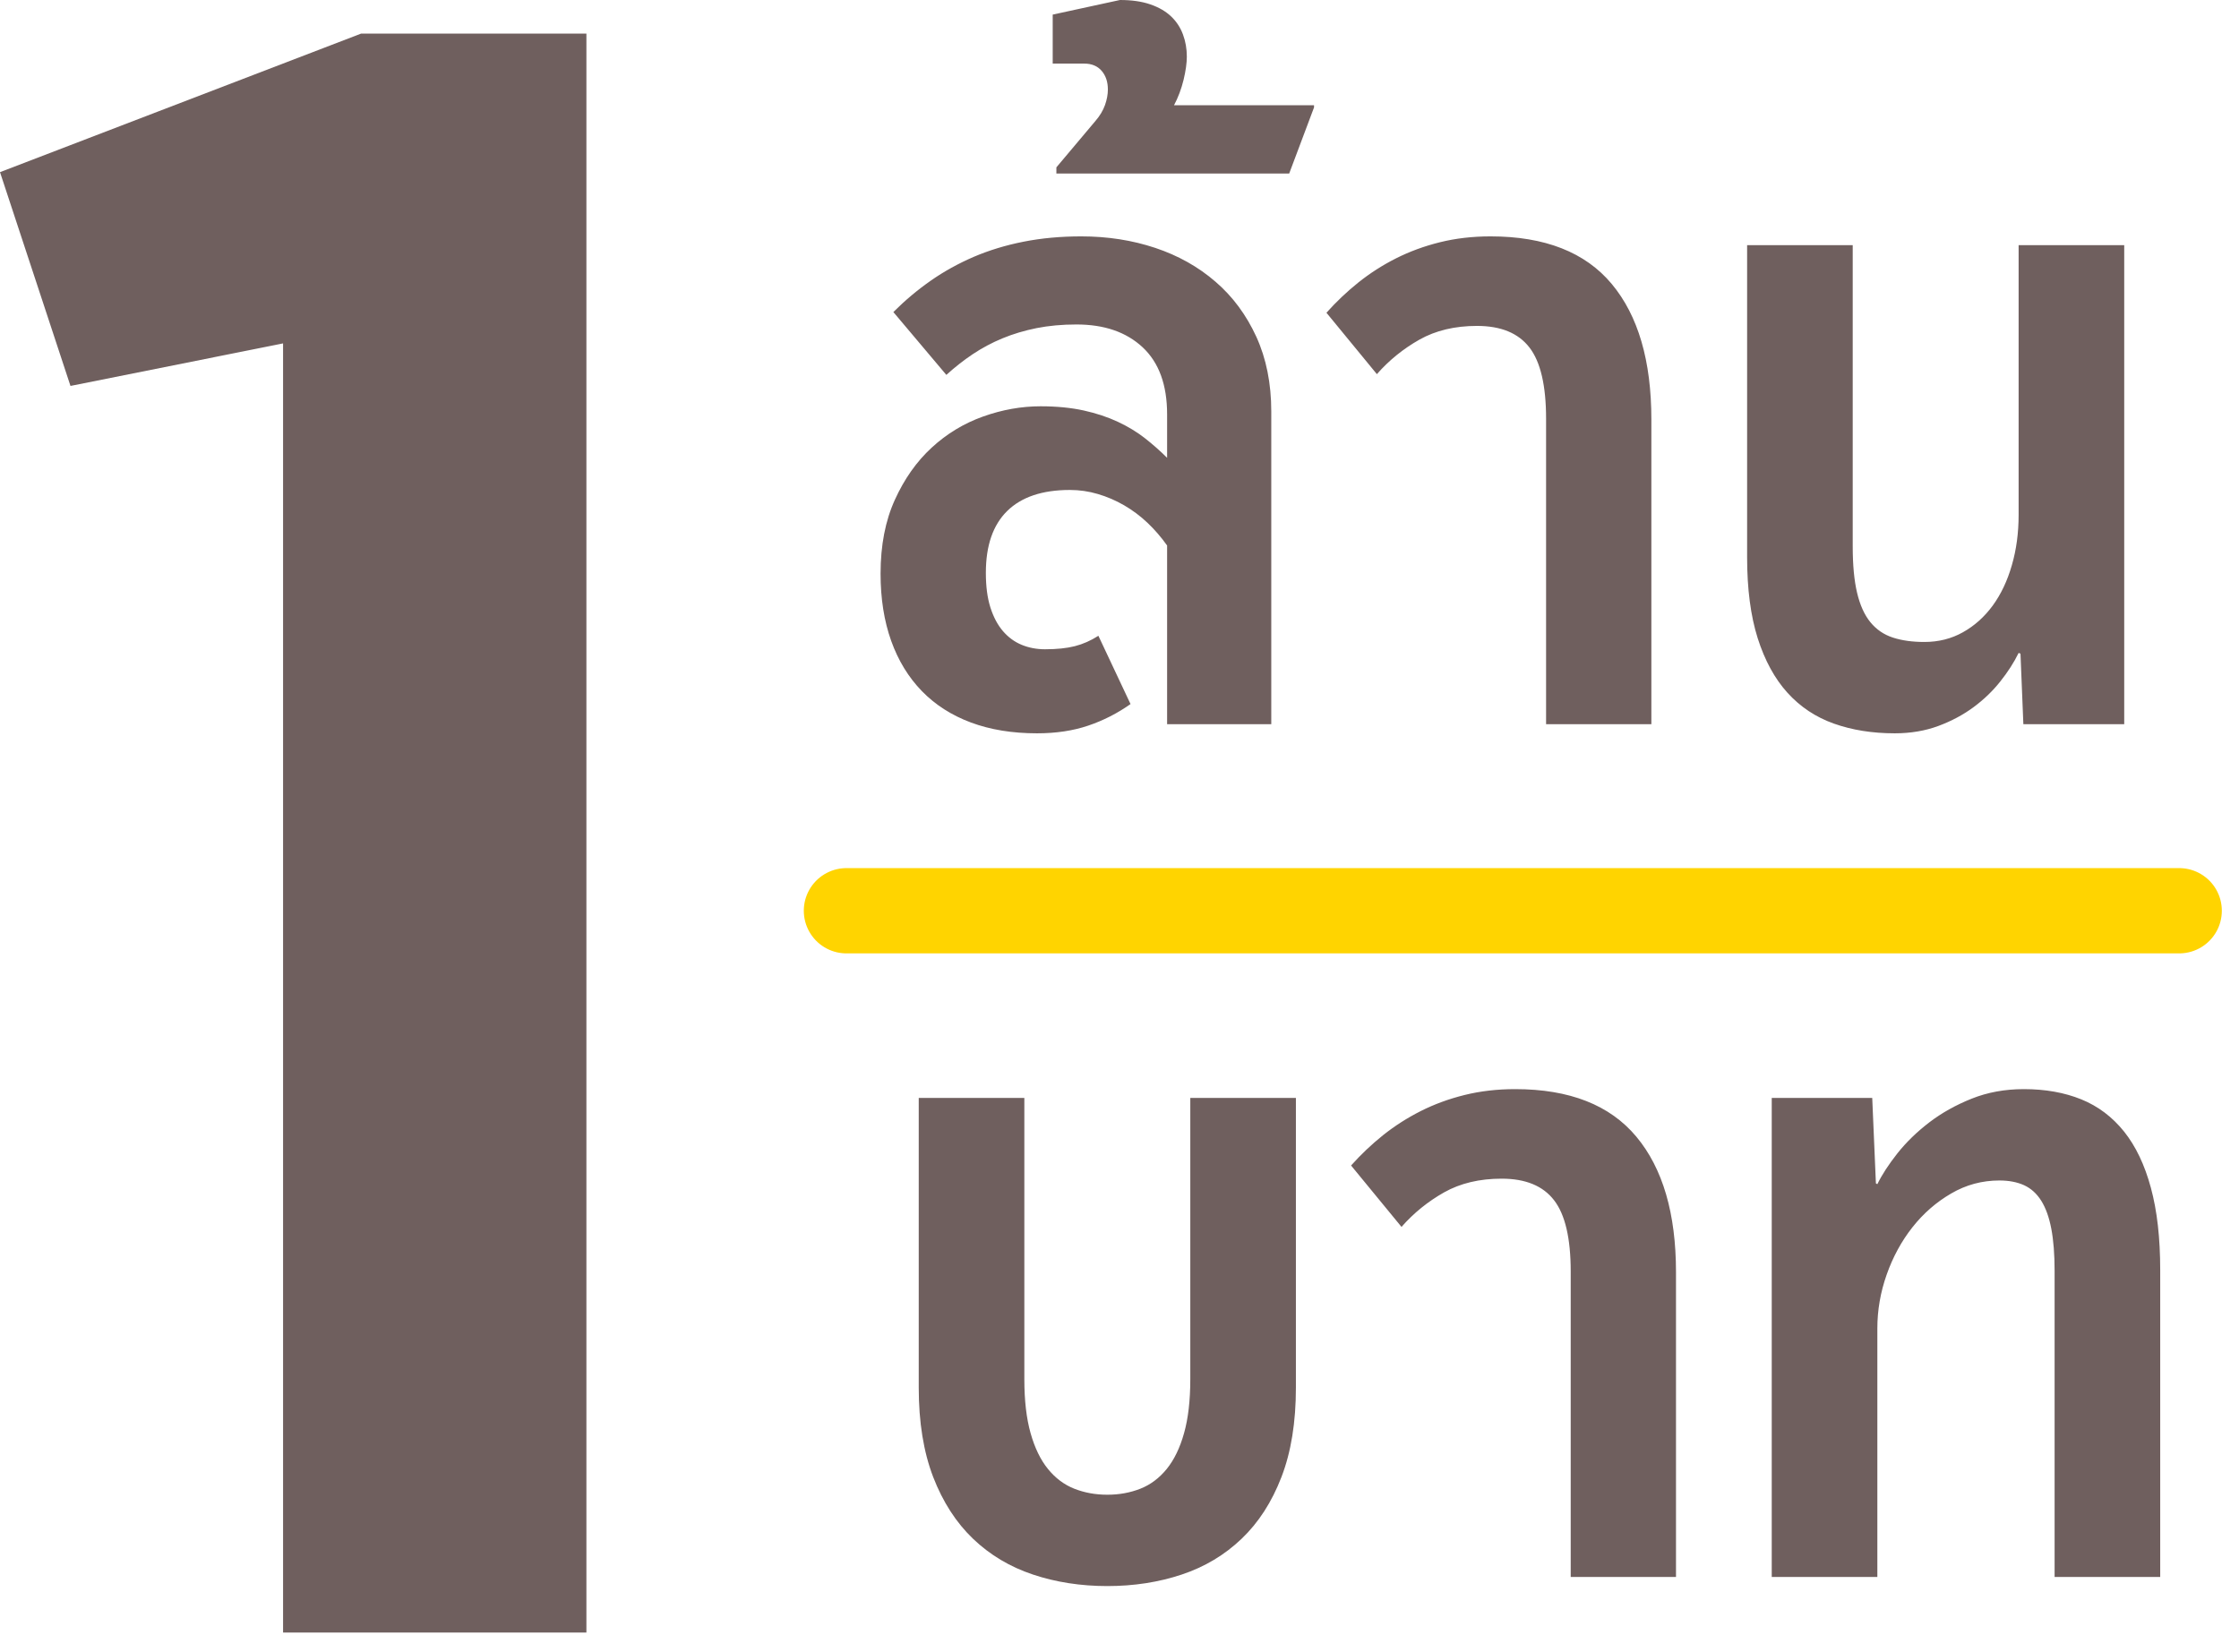 <?xml version="1.0" encoding="UTF-8"?>
<svg width="42px" height="31px" viewBox="0 0 42 31" version="1.1" xmlns="http://www.w3.org/2000/svg" xmlns:xlink="http://www.w3.org/1999/xlink">
    <!-- Generator: sketchtool 63.1 (101010) - https://sketch.com -->
    <title>24F4076D-1C0F-4941-ACF2-A6FC68949AD9</title>
    <desc>Created with sketchtool.</desc>
    <g id="Backup-21-07-2020" stroke="none" stroke-width="1" fill="none" fill-rule="evenodd">
        <g id="Ploan/IFIN/2.1" transform="translate(-1069, -745)">
            <g id="Group-2" transform="translate(0, 672)">
                <g id="Group" transform="translate(955, 40)">
                    <g id="Group-9-Copy-2" transform="translate(87, 0)">
                        <g id="Group-16" transform="translate(27, 33)">
                            <path d="M17.234,26.036 L17.234,20.6 L19.215,20.6 L19.215,25.879 C19.215,26.276 19.254,26.613 19.332,26.89 C19.41,27.166 19.518,27.39 19.658,27.562 C19.797,27.733 19.962,27.857 20.151,27.932 C20.341,28.007 20.548,28.045 20.772,28.045 C20.996,28.045 21.202,28.007 21.392,27.932 C21.582,27.857 21.746,27.733 21.886,27.562 C22.025,27.39 22.134,27.166 22.211,26.89 C22.289,26.613 22.328,26.276 22.328,25.879 L22.328,20.6 L24.309,20.6 L24.309,26.036 C24.309,26.685 24.219,27.244 24.038,27.713 C23.858,28.181 23.609,28.567 23.291,28.871 C22.973,29.175 22.599,29.399 22.167,29.543 C21.735,29.687 21.27,29.759 20.772,29.759 C20.274,29.759 19.808,29.687 19.377,29.543 C18.945,29.399 18.57,29.175 18.252,28.871 C17.935,28.567 17.686,28.181 17.505,27.713 C17.325,27.244 17.234,26.685 17.234,26.036 Z M25.344,21.868 C25.527,21.663 25.727,21.473 25.944,21.299 C26.161,21.126 26.397,20.975 26.65,20.847 C26.904,20.719 27.178,20.618 27.473,20.545 C27.768,20.472 28.084,20.435 28.422,20.435 C29.442,20.435 30.199,20.733 30.695,21.327 C31.191,21.921 31.439,22.769 31.439,23.87 L31.439,29.588 L29.464,29.588 L29.464,23.856 C29.464,23.235 29.36,22.789 29.152,22.52 C28.945,22.25 28.617,22.115 28.169,22.115 C27.753,22.115 27.393,22.201 27.089,22.372 C26.785,22.544 26.519,22.759 26.29,23.02 L25.344,21.868 Z M33.235,29.588 L33.235,20.6 L35.12,20.6 L35.189,22.204 L35.216,22.218 C35.303,22.04 35.429,21.847 35.593,21.639 C35.758,21.431 35.957,21.238 36.19,21.059 C36.423,20.881 36.688,20.733 36.985,20.614 C37.282,20.495 37.609,20.435 37.965,20.435 C38.367,20.435 38.726,20.499 39.042,20.627 C39.357,20.755 39.624,20.957 39.844,21.231 C40.063,21.505 40.231,21.857 40.347,22.286 C40.464,22.716 40.522,23.23 40.522,23.829 L40.522,29.588 L38.541,29.588 L38.541,23.843 C38.541,23.532 38.52,23.269 38.479,23.054 C38.438,22.839 38.375,22.665 38.291,22.53 C38.206,22.395 38.099,22.298 37.969,22.238 C37.838,22.179 37.684,22.149 37.506,22.149 C37.181,22.149 36.88,22.23 36.601,22.393 C36.322,22.555 36.08,22.766 35.874,23.027 C35.669,23.287 35.508,23.583 35.391,23.915 C35.274,24.246 35.216,24.583 35.216,24.926 L35.216,29.588 L33.235,29.588 Z" id="บาท" fill="#6F5F5E" fill-rule="nonzero"></path>
                            <path d="M16.518,10.763 C16.518,10.233 16.607,9.771 16.786,9.378 C16.964,8.985 17.195,8.658 17.478,8.398 C17.761,8.137 18.083,7.943 18.441,7.815 C18.8,7.687 19.16,7.623 19.521,7.623 C19.823,7.623 20.092,7.65 20.33,7.702 C20.568,7.755 20.781,7.826 20.971,7.915 C21.161,8.004 21.33,8.107 21.478,8.223 C21.627,8.34 21.765,8.462 21.893,8.59 L21.893,7.774 C21.893,7.221 21.74,6.802 21.434,6.516 C21.127,6.23 20.714,6.088 20.193,6.088 C19.923,6.088 19.674,6.111 19.446,6.156 C19.217,6.202 19.003,6.266 18.805,6.348 C18.606,6.43 18.42,6.53 18.246,6.646 C18.072,6.763 17.908,6.892 17.752,7.034 L16.758,5.855 C16.978,5.635 17.212,5.439 17.461,5.265 C17.71,5.091 17.979,4.943 18.266,4.819 C18.554,4.696 18.865,4.601 19.199,4.535 C19.532,4.469 19.893,4.435 20.282,4.435 C20.776,4.435 21.238,4.507 21.67,4.651 C22.102,4.795 22.479,5.007 22.801,5.286 C23.124,5.564 23.378,5.908 23.566,6.317 C23.753,6.726 23.847,7.194 23.847,7.719 L23.847,13.588 L21.893,13.588 L21.893,10.235 C21.783,10.08 21.661,9.938 21.526,9.81 C21.391,9.682 21.245,9.573 21.087,9.481 C20.93,9.39 20.765,9.319 20.594,9.269 C20.423,9.218 20.248,9.193 20.069,9.193 C19.553,9.193 19.161,9.325 18.894,9.587 C18.626,9.85 18.493,10.237 18.493,10.749 C18.493,11.001 18.521,11.217 18.578,11.397 C18.636,11.578 18.714,11.726 18.815,11.843 C18.915,11.959 19.033,12.045 19.168,12.1 C19.303,12.155 19.448,12.182 19.603,12.182 C19.823,12.182 20.009,12.163 20.162,12.124 C20.315,12.085 20.462,12.02 20.604,11.929 L21.207,13.21 C20.961,13.384 20.696,13.519 20.412,13.615 C20.129,13.711 19.809,13.759 19.452,13.759 C18.991,13.759 18.578,13.692 18.215,13.557 C17.852,13.422 17.544,13.225 17.293,12.967 C17.042,12.709 16.85,12.395 16.717,12.024 C16.585,11.654 16.518,11.234 16.518,10.763 Z M19.747,1.193 L19.747,0.274 L21.009,0 C21.228,0 21.418,0.027 21.578,0.082 C21.738,0.137 21.868,0.213 21.968,0.308 C22.069,0.404 22.143,0.518 22.191,0.648 C22.239,0.778 22.263,0.916 22.263,1.063 C22.263,1.181 22.243,1.327 22.202,1.498 C22.16,1.669 22.101,1.828 22.023,1.974 L24.649,1.974 L24.649,2.016 L24.183,3.256 L19.816,3.256 L19.816,3.14 L20.549,2.269 C20.632,2.173 20.691,2.074 20.728,1.971 C20.764,1.868 20.782,1.771 20.782,1.68 C20.782,1.538 20.744,1.421 20.666,1.33 C20.588,1.239 20.478,1.193 20.337,1.193 L19.747,1.193 Z M24.882,5.868 C25.065,5.663 25.265,5.473 25.482,5.299 C25.699,5.126 25.934,4.975 26.188,4.847 C26.442,4.719 26.716,4.618 27.011,4.545 C27.305,4.472 27.622,4.435 27.96,4.435 C28.979,4.435 29.737,4.733 30.233,5.327 C30.729,5.921 30.977,6.769 30.977,7.87 L30.977,13.588 L29.002,13.588 L29.002,7.856 C29.002,7.235 28.898,6.789 28.69,6.52 C28.482,6.25 28.154,6.115 27.706,6.115 C27.291,6.115 26.931,6.201 26.627,6.372 C26.323,6.544 26.057,6.759 25.828,7.02 L24.882,5.868 Z M32.773,10.455 L32.773,4.6 L34.754,4.6 L34.754,10.249 C34.754,10.601 34.781,10.892 34.836,11.123 C34.891,11.354 34.974,11.538 35.086,11.675 C35.198,11.812 35.339,11.908 35.508,11.963 C35.677,12.018 35.874,12.045 36.098,12.045 C36.363,12.045 36.604,11.985 36.821,11.863 C37.038,11.742 37.224,11.575 37.38,11.363 C37.535,11.15 37.655,10.898 37.739,10.605 C37.824,10.313 37.866,9.998 37.866,9.659 L37.866,4.6 L39.847,4.6 L39.847,13.588 L37.955,13.588 L37.901,12.264 L37.866,12.251 C37.779,12.429 37.665,12.607 37.523,12.785 C37.382,12.964 37.214,13.125 37.02,13.269 C36.825,13.413 36.605,13.53 36.358,13.622 C36.111,13.713 35.839,13.759 35.542,13.759 C35.122,13.759 34.741,13.698 34.401,13.577 C34.06,13.456 33.77,13.263 33.53,12.998 C33.29,12.733 33.104,12.391 32.971,11.973 C32.839,11.555 32.773,11.049 32.773,10.455 Z" id="ล้าน" fill="#6F5F5E" fill-rule="nonzero"></path>
                            <polygon id="1" fill="#6F5F5E" fill-rule="nonzero" points="11 30.631 11 0.631 6.772 0.631 0 3.23 1.322 7.241 5.31 6.443 5.31 30.631"></polygon>
                            <line x1="15.878" y1="17.088" x2="40.878" y2="17.088" id="Path-16" stroke="#FFD400" stroke-width="1.6" stroke-linecap="round" stroke-linejoin="round"></line>
                        </g>
                    </g>
                </g>
            </g>
        </g>
    </g>
</svg>